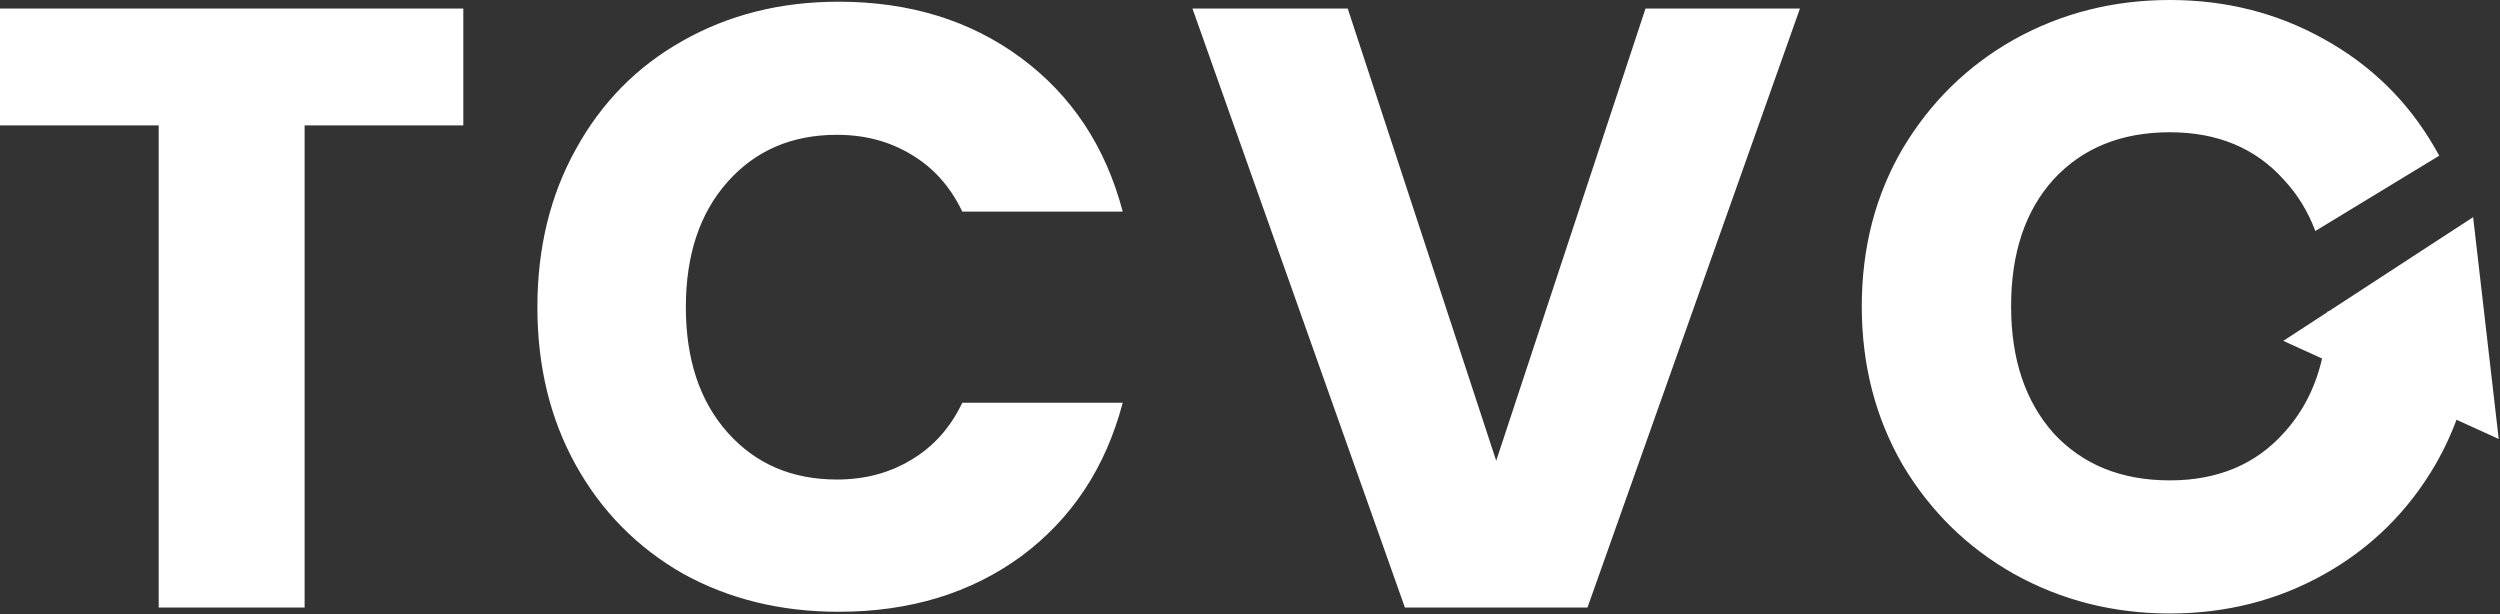 <svg xmlns="http://www.w3.org/2000/svg" width="586" height="144" viewBox="0 0 586 144" fill="none"><rect x="0" y="0" width="586" height="144" fill="#333333" stroke="none"/><path d="M508.602 0C521.802 0 533.868 3.067 544.802 9.2C555.868 15.334 564.535 23.867 570.802 34.8C571.13 35.361 571.447 35.926 571.759 36.494L542.71 54.149C541.017 49.612 538.581 45.629 535.401 42.2C528.735 34.733 519.802 31 508.602 31C497.268 31 488.201 34.667 481.401 42C474.735 49.333 471.401 59.267 471.401 71.8C471.401 84.2 474.735 94.133 481.401 101.6C488.201 108.933 497.268 112.6 508.602 112.6C519.801 112.6 528.735 108.867 535.401 101.4C541.991 94.165 545.388 84.676 545.592 72.934L579.374 84.832C577.966 93.492 575.111 101.549 570.802 109C564.402 119.933 555.735 128.466 544.802 134.6C533.868 140.733 521.802 143.8 508.602 143.8C495.402 143.8 483.268 140.733 472.201 134.6C461.268 128.466 452.535 119.933 446.002 109C439.602 97.933 436.401 85.533 436.401 71.8C436.401 58.066 439.602 45.733 446.002 34.8C452.535 23.867 461.268 15.334 472.201 9.2C483.268 3.067 495.402 0 508.602 0ZM196.564 0.4C213.231 0.4 227.498 4.8 239.364 13.6C251.231 22.399 259.164 34.4 263.164 49.6H225.564C222.765 43.733 218.764 39.267 213.564 36.2C208.498 33.133 202.697 31.6 196.164 31.6C185.631 31.6 177.098 35.267 170.564 42.6C164.031 49.933 160.764 59.733 160.764 72C160.764 84.267 164.031 94.067 170.564 101.4C177.098 108.733 185.631 112.4 196.164 112.4C202.697 112.4 208.498 110.866 213.564 107.8C218.764 104.733 222.765 100.267 225.564 94.4H263.164C259.164 109.6 251.231 121.6 239.364 130.4C227.498 139.067 213.231 143.4 196.564 143.4C182.964 143.4 170.764 140.4 159.964 134.4C149.297 128.267 140.964 119.8 134.964 109C128.964 98.2 125.964 85.867 125.964 72C125.964 58.133 128.964 45.8 134.964 35C140.964 24.067 149.297 15.6 159.964 9.6C170.764 3.466 182.964 0.4 196.564 0.4ZM108.6 29.4H71.4V142.4H37.2V29.4H0V2H108.6V29.4ZM350.708 108L385.708 2H421.908L372.107 142.4H329.308L279.508 2H315.908L350.708 108Z" fill="white"></path><path d="M585.7 102.9L535.2 79.9L579.7 50.9L585.7 102.9Z" fill="white"></path></svg>